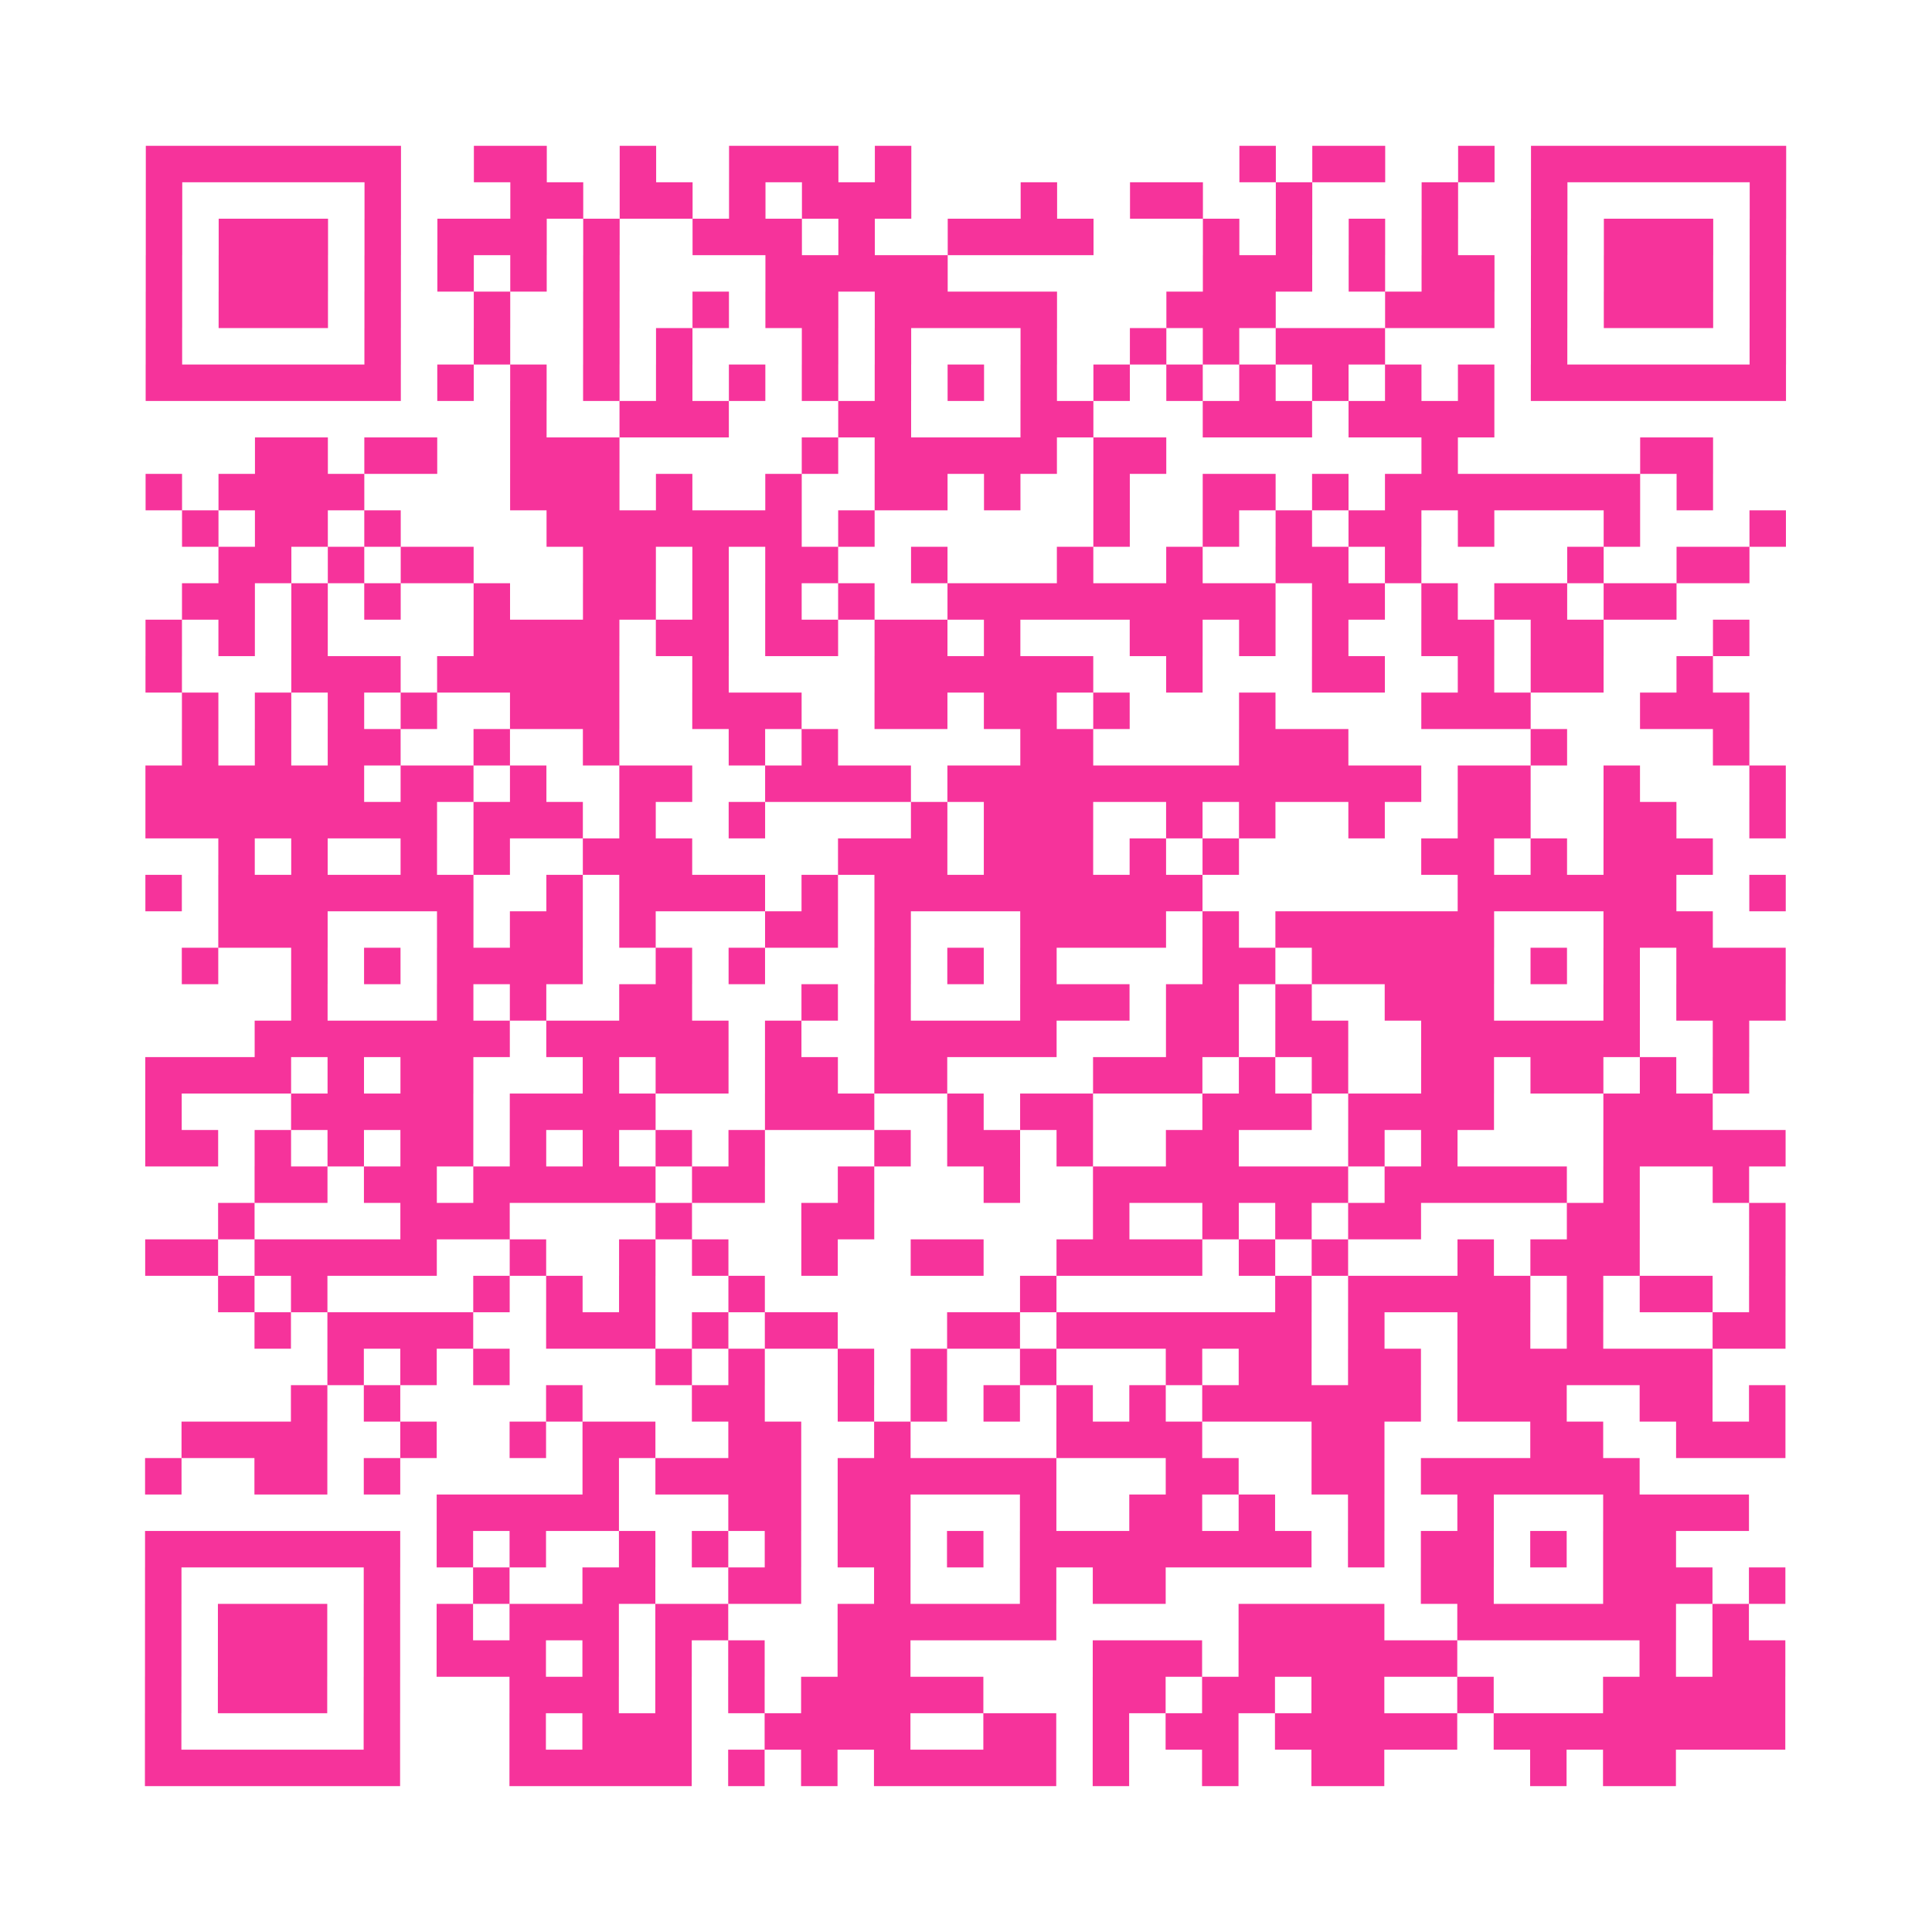 <?xml version="1.0" encoding="UTF-8"?>
<svg xmlns="http://www.w3.org/2000/svg" viewBox="0 0 53 53" class="pyqrcode"><path fill="transparent" d="M0 0h53v53h-53z"/><path stroke="#f6339b" class="pyqrline" d="M4 4.5h7m2 0h2m2 0h1m2 0h3m1 0h1m9 0h1m1 0h2m2 0h1m1 0h7m-45 1h1m5 0h1m3 0h2m1 0h2m1 0h1m1 0h3m3 0h1m2 0h2m2 0h1m3 0h1m2 0h1m5 0h1m-45 1h1m1 0h3m1 0h1m1 0h3m1 0h1m2 0h3m1 0h1m2 0h4m3 0h1m1 0h1m1 0h1m1 0h1m2 0h1m1 0h3m1 0h1m-45 1h1m1 0h3m1 0h1m1 0h1m1 0h1m1 0h1m4 0h5m7 0h3m1 0h1m1 0h2m1 0h1m1 0h3m1 0h1m-45 1h1m1 0h3m1 0h1m2 0h1m2 0h1m2 0h1m1 0h2m1 0h5m3 0h3m3 0h3m1 0h1m1 0h3m1 0h1m-45 1h1m5 0h1m2 0h1m2 0h1m1 0h1m3 0h1m1 0h1m3 0h1m2 0h1m1 0h1m1 0h3m4 0h1m5 0h1m-45 1h7m1 0h1m1 0h1m1 0h1m1 0h1m1 0h1m1 0h1m1 0h1m1 0h1m1 0h1m1 0h1m1 0h1m1 0h1m1 0h1m1 0h1m1 0h1m1 0h7m-35 1h1m2 0h3m3 0h2m3 0h2m3 0h3m1 0h4m-34 1h2m1 0h2m2 0h3m5 0h1m1 0h5m1 0h2m7 0h1m5 0h2m-43 1h1m1 0h4m4 0h3m1 0h1m2 0h1m2 0h2m1 0h1m2 0h1m2 0h2m1 0h1m1 0h7m1 0h1m-42 1h1m1 0h2m1 0h1m4 0h7m1 0h1m6 0h1m2 0h1m1 0h1m1 0h2m1 0h1m3 0h1m3 0h1m-43 1h2m1 0h1m1 0h2m3 0h2m1 0h1m1 0h2m2 0h1m3 0h1m2 0h1m2 0h2m1 0h1m4 0h1m2 0h2m-43 1h2m1 0h1m1 0h1m2 0h1m2 0h2m1 0h1m1 0h1m1 0h1m2 0h9m1 0h2m1 0h1m1 0h2m1 0h2m-42 1h1m1 0h1m1 0h1m4 0h4m1 0h2m1 0h2m1 0h2m1 0h1m3 0h2m1 0h1m1 0h1m2 0h2m1 0h2m3 0h1m-44 1h1m3 0h3m1 0h5m2 0h1m4 0h6m2 0h1m3 0h2m2 0h1m1 0h2m2 0h1m-42 1h1m1 0h1m1 0h1m1 0h1m2 0h3m2 0h3m2 0h2m1 0h2m1 0h1m3 0h1m4 0h3m3 0h3m-43 1h1m1 0h1m1 0h2m2 0h1m2 0h1m3 0h1m1 0h1m5 0h2m4 0h3m5 0h1m4 0h1m-44 1h6m1 0h2m1 0h1m2 0h2m2 0h4m1 0h13m1 0h2m2 0h1m3 0h1m-45 1h8m1 0h3m1 0h1m2 0h1m4 0h1m1 0h3m2 0h1m1 0h1m2 0h1m2 0h2m2 0h2m2 0h1m-43 1h1m1 0h1m2 0h1m1 0h1m2 0h3m4 0h3m1 0h3m1 0h1m1 0h1m5 0h2m1 0h1m1 0h3m-43 1h1m1 0h7m2 0h1m1 0h4m1 0h1m1 0h9m7 0h6m2 0h1m-43 1h3m3 0h1m1 0h2m1 0h1m3 0h2m1 0h1m3 0h4m1 0h1m1 0h6m3 0h3m-42 1h1m2 0h1m1 0h1m1 0h4m2 0h1m1 0h1m3 0h1m1 0h1m1 0h1m4 0h2m1 0h5m1 0h1m1 0h1m1 0h3m-41 1h1m3 0h1m1 0h1m2 0h2m3 0h1m1 0h1m3 0h3m1 0h2m1 0h1m2 0h3m3 0h1m1 0h3m-42 1h7m1 0h5m1 0h1m2 0h5m3 0h2m1 0h2m2 0h6m2 0h1m-44 1h4m1 0h1m1 0h2m3 0h1m1 0h2m1 0h2m1 0h2m4 0h3m1 0h1m1 0h1m2 0h2m1 0h2m1 0h1m1 0h1m-44 1h1m3 0h5m1 0h4m3 0h3m2 0h1m1 0h2m3 0h3m1 0h4m3 0h3m-43 1h2m1 0h1m1 0h1m1 0h2m1 0h1m1 0h1m1 0h1m1 0h1m3 0h1m1 0h2m1 0h1m2 0h2m3 0h1m1 0h1m4 0h5m-42 1h2m1 0h2m1 0h5m1 0h2m2 0h1m3 0h1m2 0h7m1 0h5m1 0h1m2 0h1m-42 1h1m4 0h3m4 0h1m3 0h2m6 0h1m2 0h1m1 0h1m1 0h2m4 0h2m3 0h1m-45 1h2m1 0h5m2 0h1m2 0h1m1 0h1m2 0h1m2 0h2m2 0h4m1 0h1m1 0h1m3 0h1m1 0h3m3 0h1m-43 1h1m1 0h1m4 0h1m1 0h1m1 0h1m2 0h1m7 0h1m6 0h1m1 0h5m1 0h1m1 0h2m1 0h1m-42 1h1m1 0h4m2 0h3m1 0h1m1 0h2m3 0h2m1 0h7m1 0h1m2 0h2m1 0h1m3 0h2m-40 1h1m1 0h1m1 0h1m4 0h1m1 0h1m2 0h1m1 0h1m2 0h1m3 0h1m1 0h2m1 0h2m1 0h7m-39 1h1m1 0h1m4 0h1m3 0h2m2 0h1m1 0h1m1 0h1m1 0h1m1 0h1m1 0h6m1 0h3m2 0h2m1 0h1m-44 1h4m2 0h1m2 0h1m1 0h2m2 0h2m2 0h1m4 0h4m3 0h2m4 0h2m2 0h3m-45 1h1m2 0h2m1 0h1m5 0h1m1 0h4m1 0h6m3 0h2m2 0h2m1 0h6m-33 1h5m3 0h2m1 0h2m3 0h1m2 0h2m1 0h1m2 0h1m2 0h1m3 0h4m-44 1h7m1 0h1m1 0h1m2 0h1m1 0h1m1 0h1m1 0h2m1 0h1m1 0h8m1 0h1m1 0h2m1 0h1m1 0h2m-42 1h1m5 0h1m2 0h1m2 0h2m2 0h2m2 0h1m3 0h1m1 0h2m7 0h2m3 0h3m1 0h1m-45 1h1m1 0h3m1 0h1m1 0h1m1 0h3m1 0h2m3 0h6m5 0h4m2 0h6m1 0h1m-44 1h1m1 0h3m1 0h1m1 0h3m1 0h1m1 0h1m1 0h1m2 0h2m5 0h3m1 0h6m5 0h1m1 0h2m-45 1h1m1 0h3m1 0h1m3 0h3m1 0h1m1 0h1m1 0h5m3 0h2m1 0h2m1 0h2m2 0h1m3 0h5m-45 1h1m5 0h1m3 0h1m1 0h3m2 0h4m2 0h2m1 0h1m1 0h2m1 0h5m1 0h8m-45 1h7m3 0h5m1 0h1m1 0h1m1 0h5m1 0h1m2 0h1m2 0h2m4 0h1m1 0h2"/></svg>
